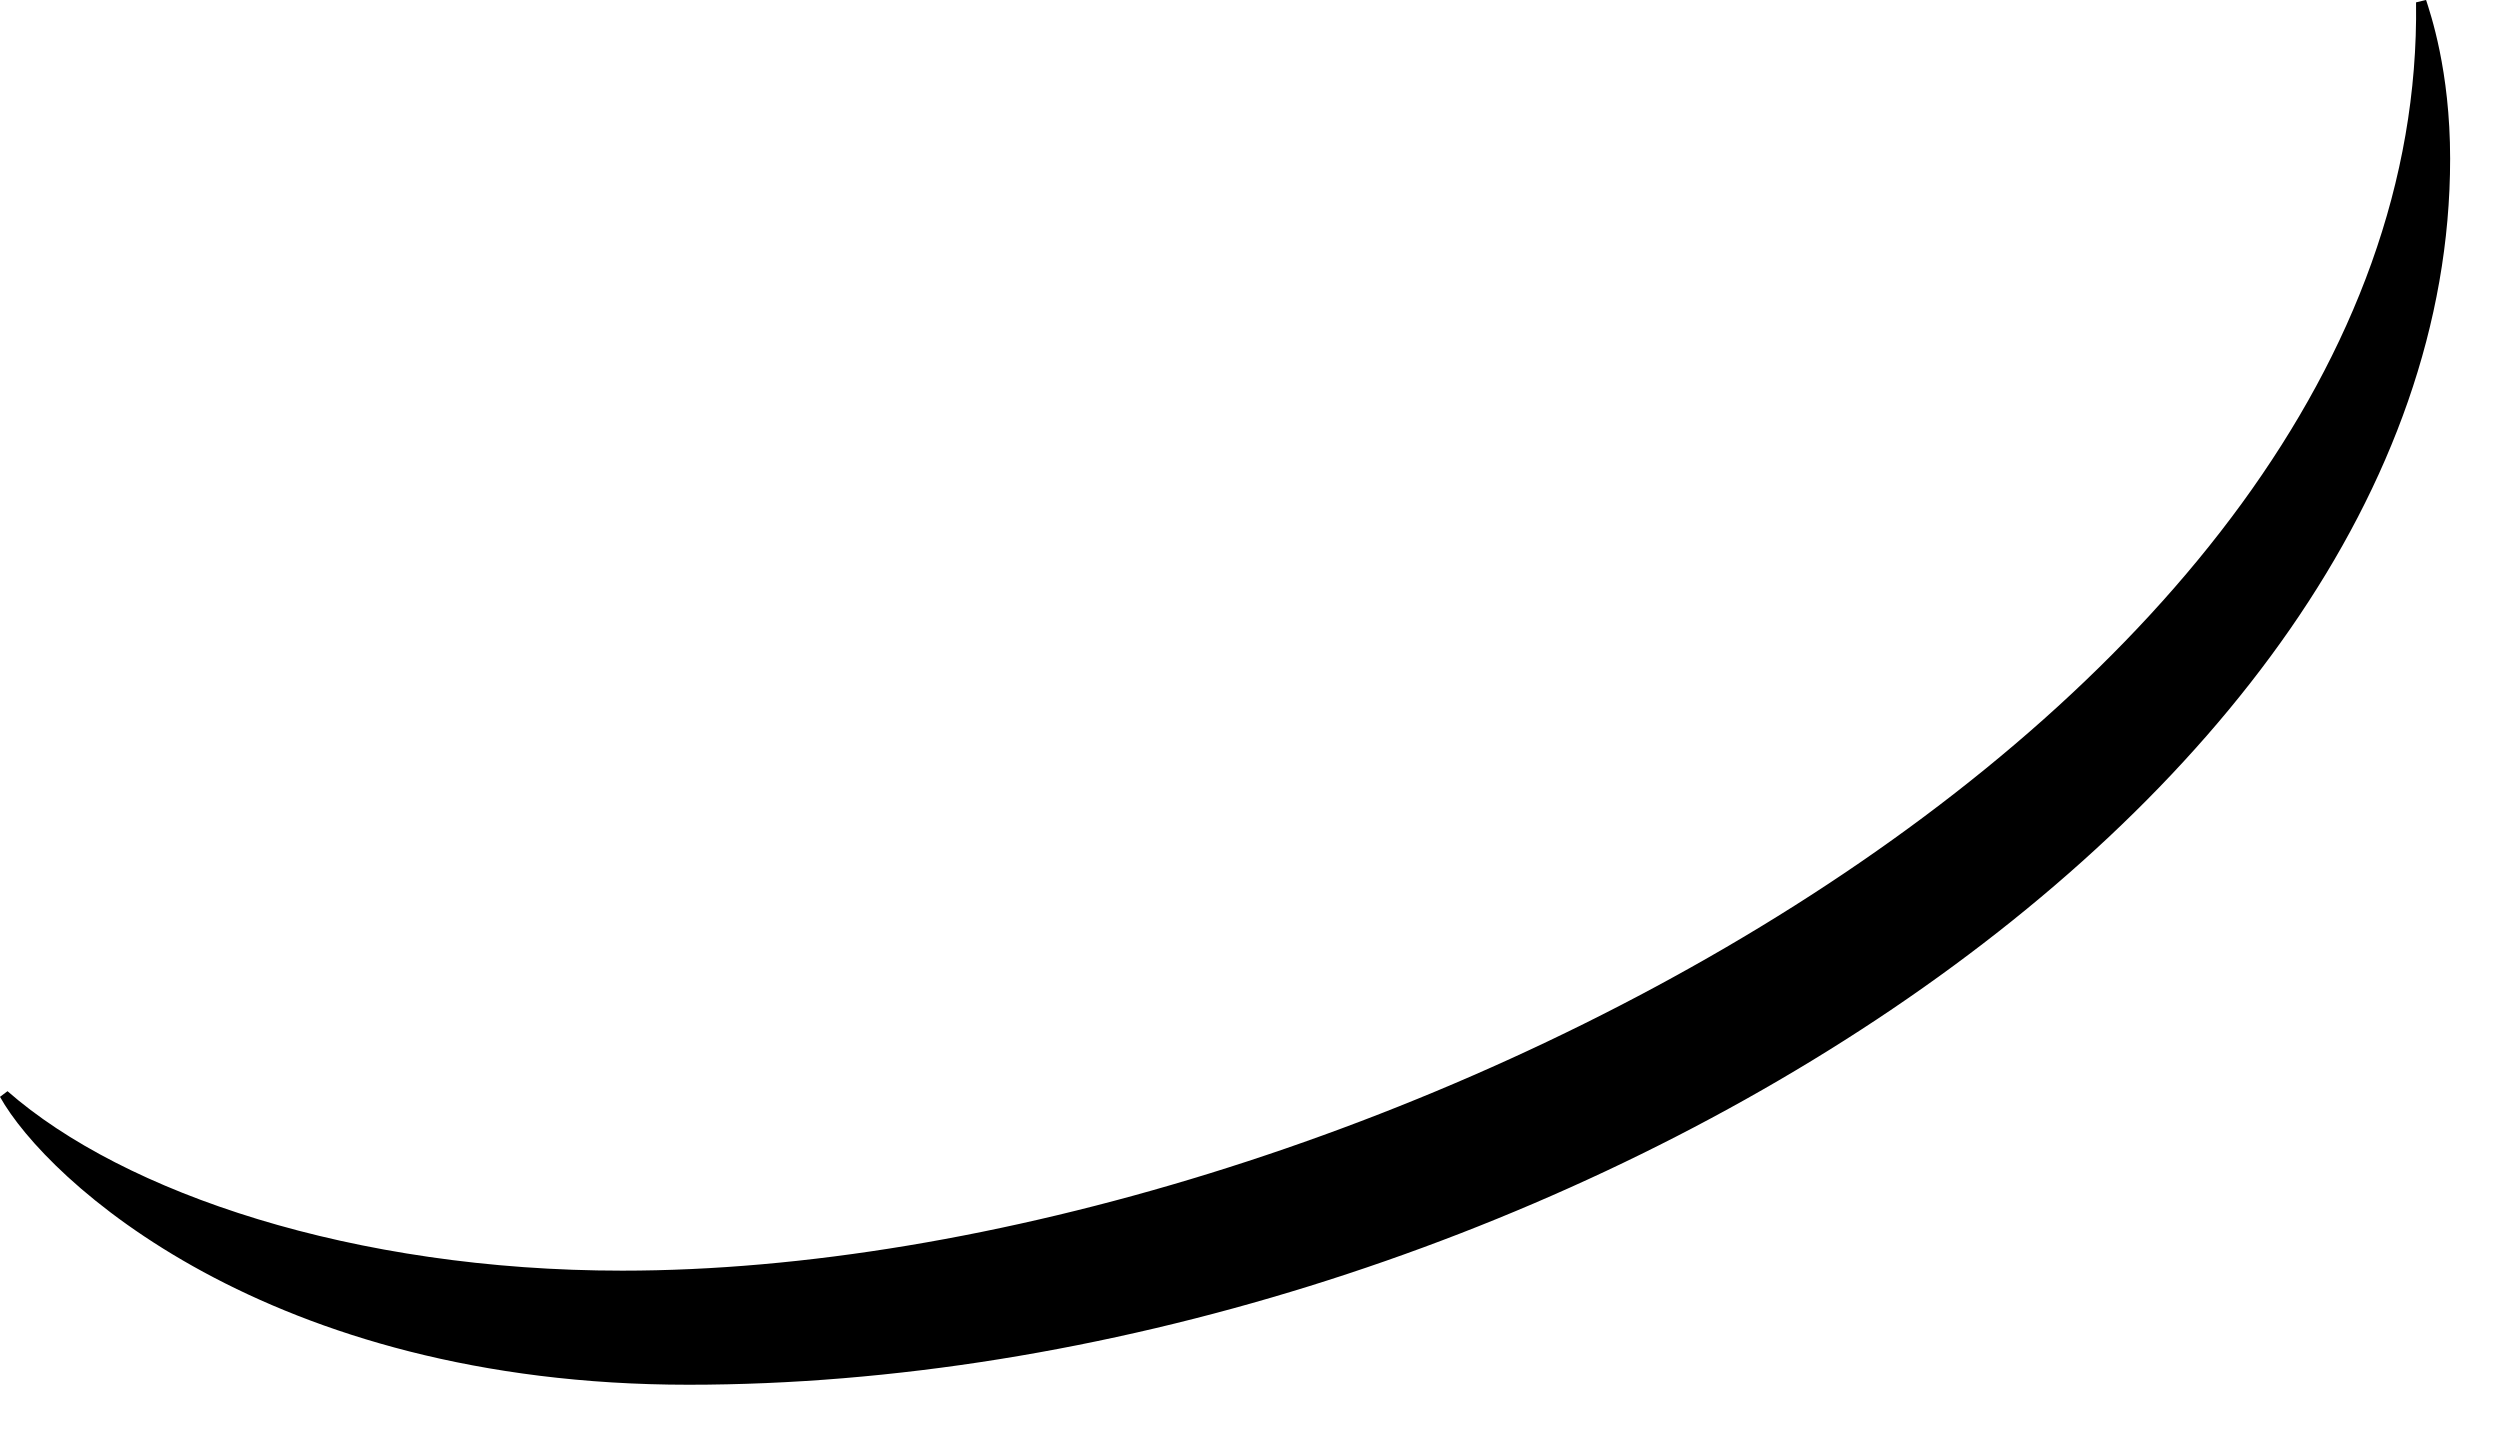 <?xml version="1.0" encoding="utf-8"?>
<svg xmlns="http://www.w3.org/2000/svg" fill="none" height="100%" overflow="visible" preserveAspectRatio="none" style="display: block;" viewBox="0 0 19 11" width="100%">
<path d="M18.439 0.002C18.469 0.098 18.621 0.531 18.621 1.207C18.621 6.228 11.46 10.524 5.233 10.524C2.027 10.524 0.353 8.969 0 8.336L0.057 8.293C0.943 9.069 2.689 9.657 4.729 9.657C10.231 9.657 18.437 5.476 18.362 0.018L18.437 0L18.439 0.002Z" fill="black" id="Vector"/>
</svg>